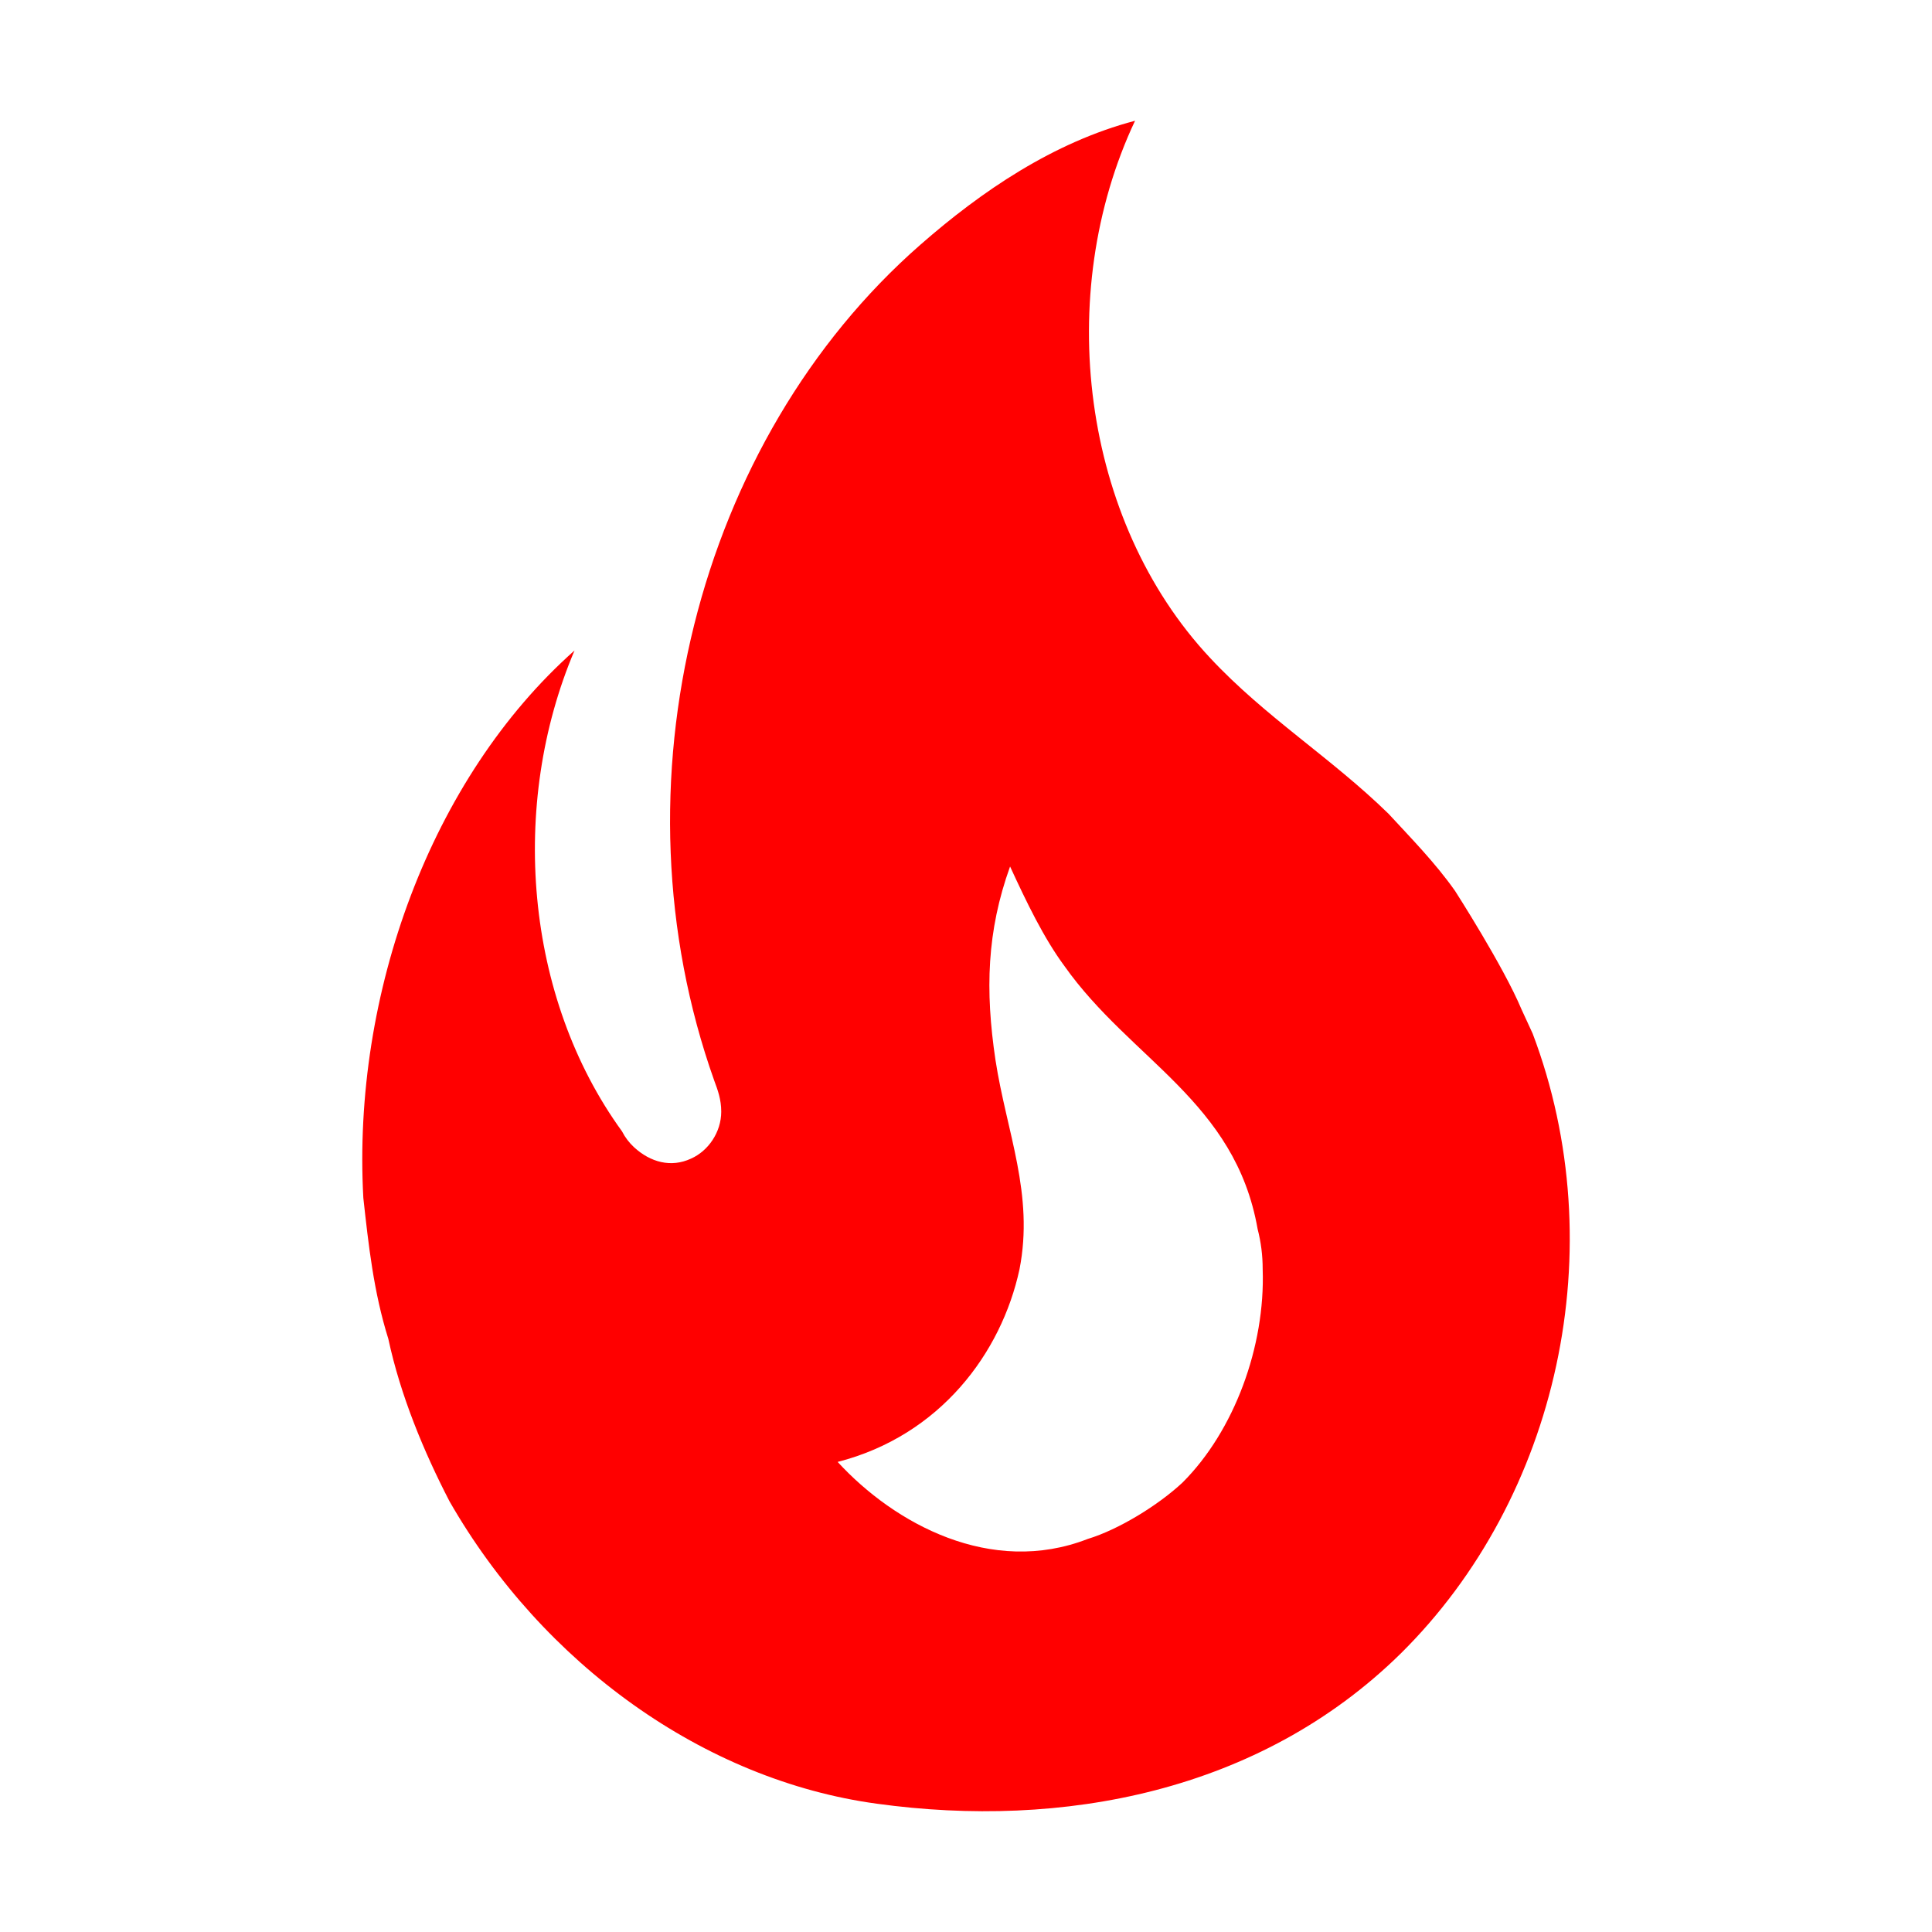 <svg width="16" height="16" viewBox="0 0 16 16" fill="none" xmlns="http://www.w3.org/2000/svg">
<path d="M12.05 7.378C11.886 7.145 11.686 6.942 11.5 6.74C11.022 6.273 10.479 5.939 10.022 5.449C8.958 4.313 8.722 2.439 9.4 1C8.722 1.179 8.129 1.583 7.622 2.027C5.773 3.645 5.044 6.499 5.915 8.949C5.944 9.027 5.973 9.105 5.973 9.206C5.973 9.377 5.865 9.532 5.723 9.595C5.558 9.672 5.387 9.626 5.251 9.501C5.211 9.464 5.177 9.42 5.151 9.369C4.344 8.257 4.216 6.662 4.758 5.387C3.566 6.445 2.916 8.234 3.009 9.921C3.052 10.31 3.094 10.699 3.216 11.088C3.316 11.555 3.509 12.021 3.723 12.434C4.494 13.779 5.83 14.744 7.265 14.938C8.793 15.148 10.429 14.845 11.6 13.694C12.907 12.402 13.364 10.334 12.693 8.56L12.6 8.358C12.45 8 12.05 7.378 12.05 7.378ZM9.793 12.278C9.593 12.465 9.265 12.667 9.008 12.745C8.208 13.056 7.408 12.62 6.937 12.107C7.786 11.889 8.293 11.205 8.443 10.512C8.565 9.89 8.336 9.377 8.244 8.778C8.158 8.202 8.172 7.712 8.365 7.176C8.501 7.471 8.643 7.767 8.815 8C9.365 8.778 10.229 9.12 10.415 10.178C10.443 10.287 10.457 10.396 10.457 10.512C10.479 11.15 10.222 11.85 9.793 12.278Z" fill="#FF0000"/>
</svg>
